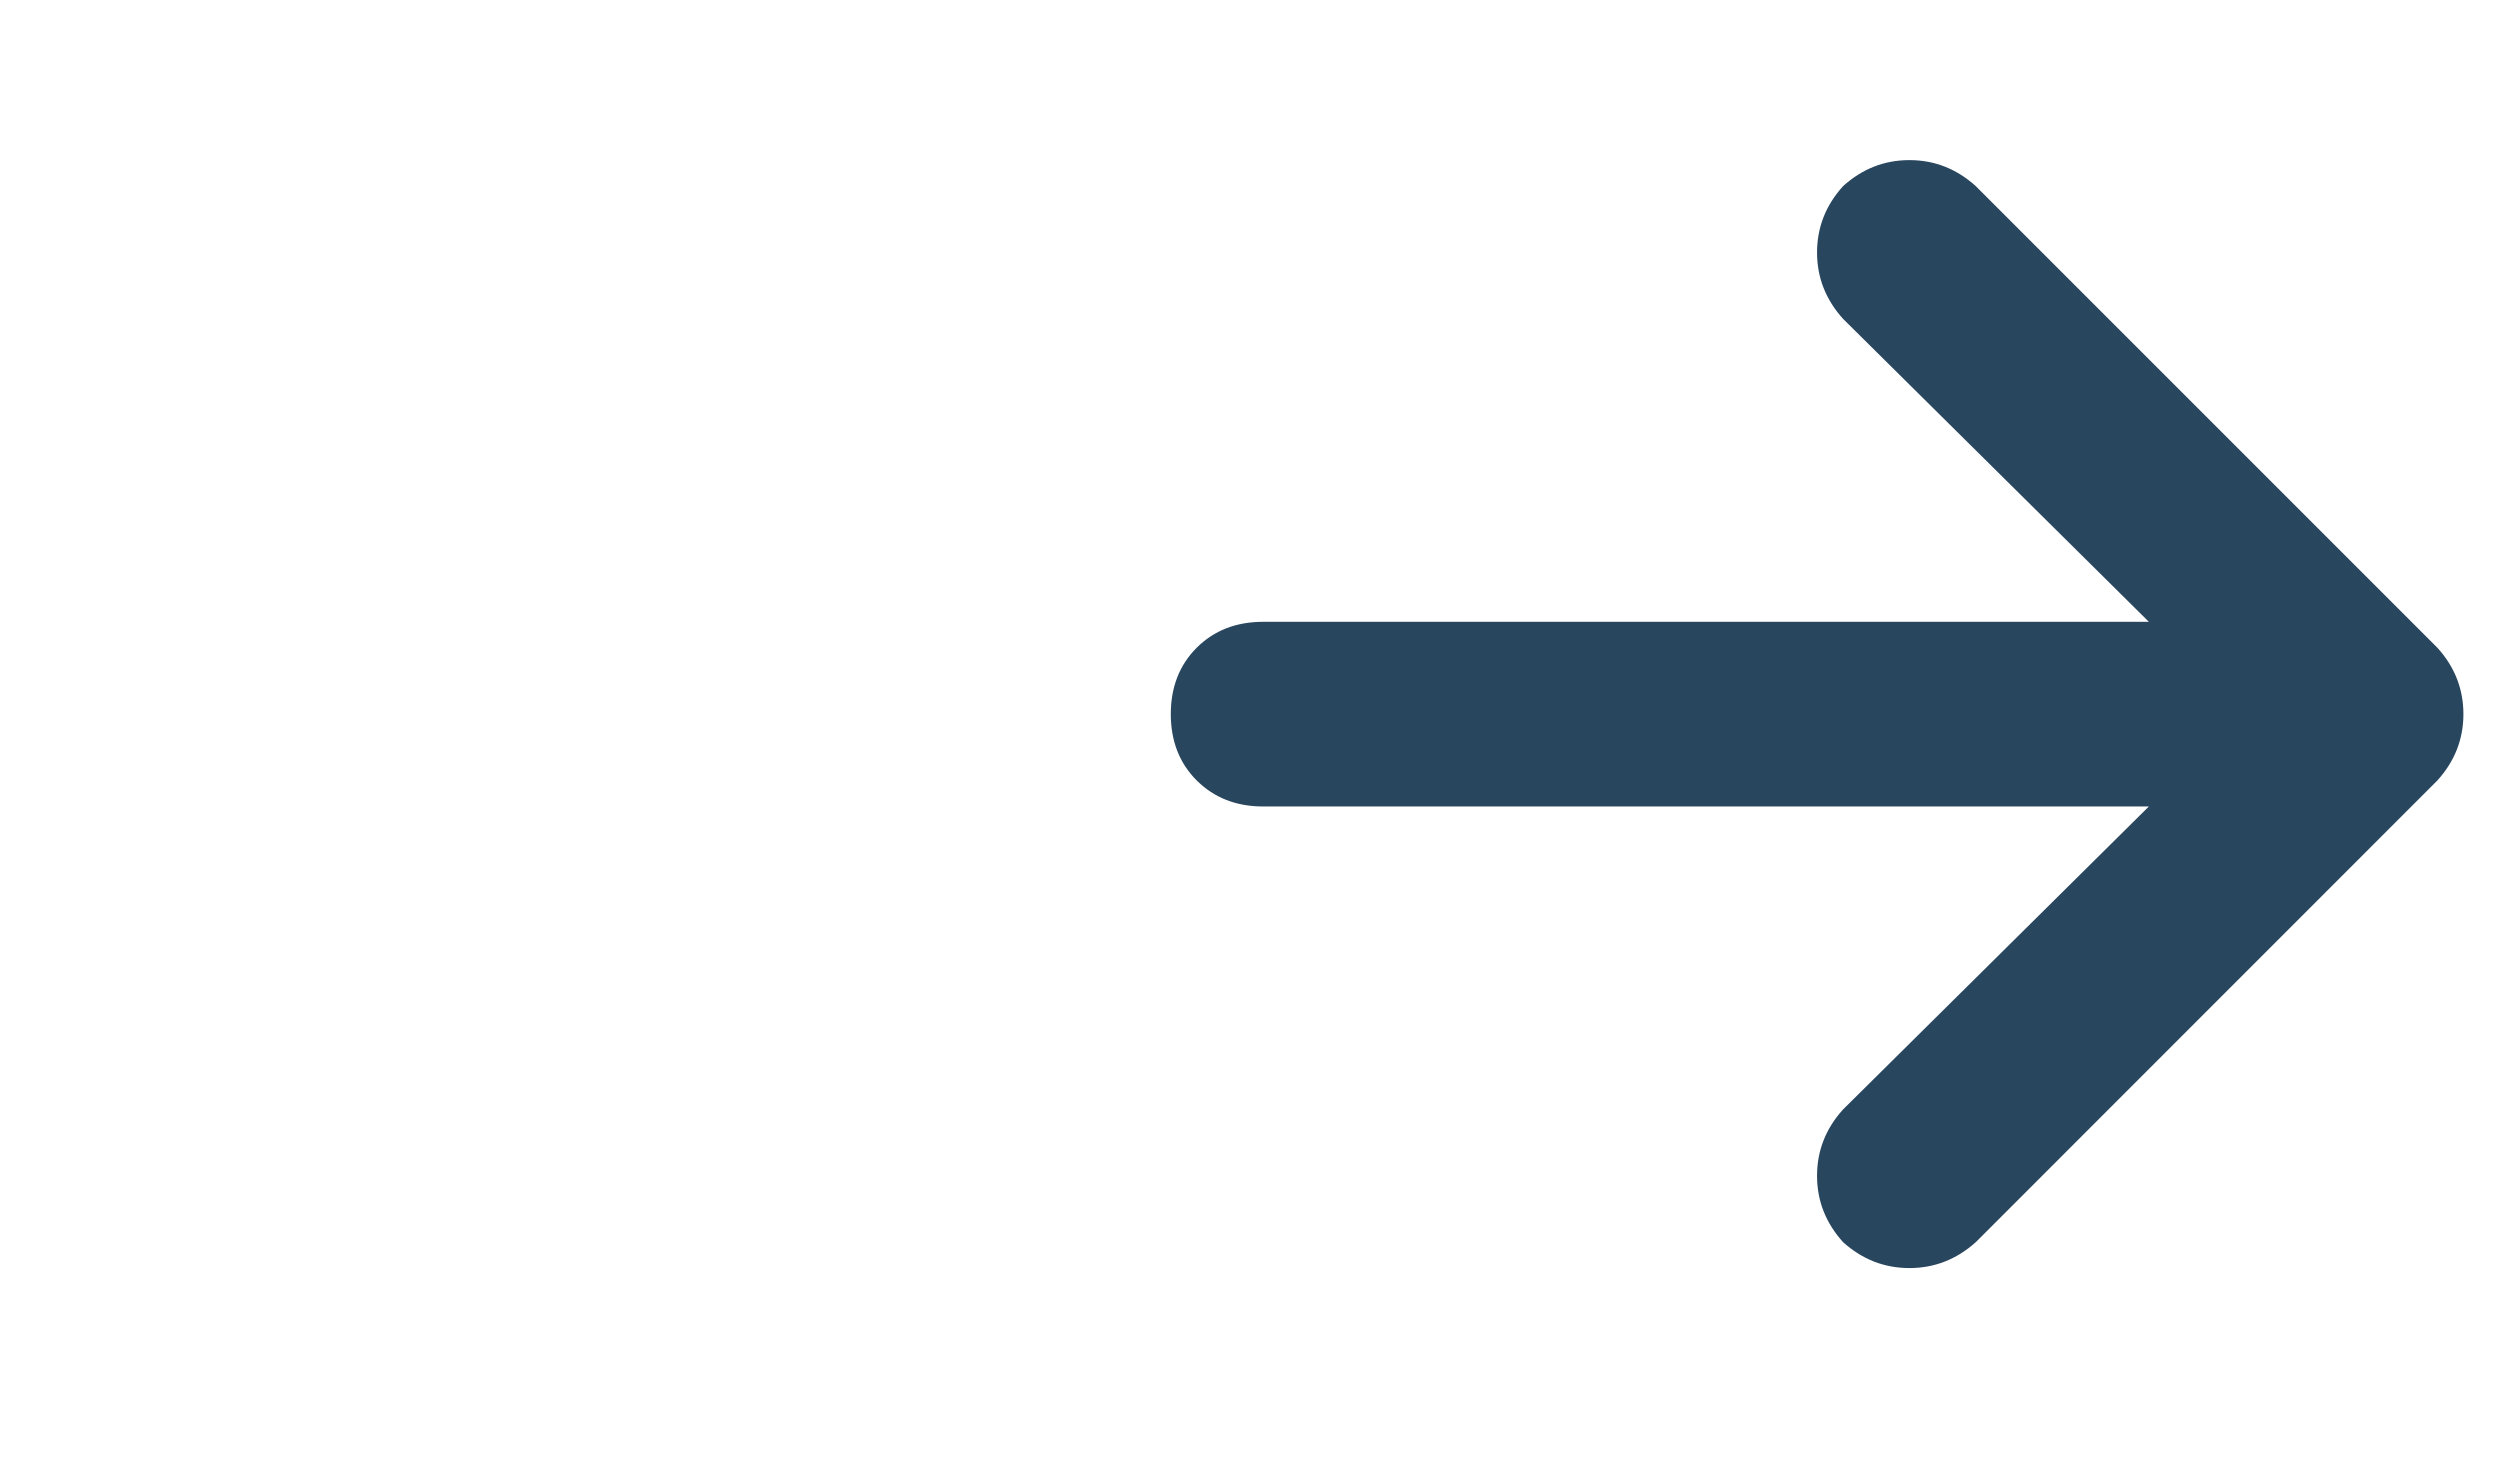 <svg width="22" height="13" viewBox="0 0 22 13" fill="none" xmlns="http://www.w3.org/2000/svg">
<path d="M21.449 6.868C21.602 6.699 21.678 6.504 21.678 6.284C21.678 6.064 21.602 5.869 21.449 5.7L17.387 1.638C17.217 1.485 17.023 1.409 16.803 1.409C16.583 1.409 16.388 1.485 16.219 1.638C16.066 1.807 15.99 2.002 15.99 2.222C15.99 2.442 16.066 2.636 16.219 2.806L18.91 5.472H11.115C10.878 5.472 10.684 5.548 10.531 5.7C10.379 5.852 10.303 6.047 10.303 6.284C10.303 6.521 10.379 6.716 10.531 6.868C10.684 7.02 10.878 7.097 11.115 7.097H18.91L16.219 9.763C16.066 9.932 15.99 10.127 15.99 10.347C15.99 10.567 16.066 10.761 16.219 10.931C16.388 11.083 16.583 11.159 16.803 11.159C17.023 11.159 17.217 11.083 17.387 10.931L21.449 6.868Z" fill="#29465F"/>
</svg>
